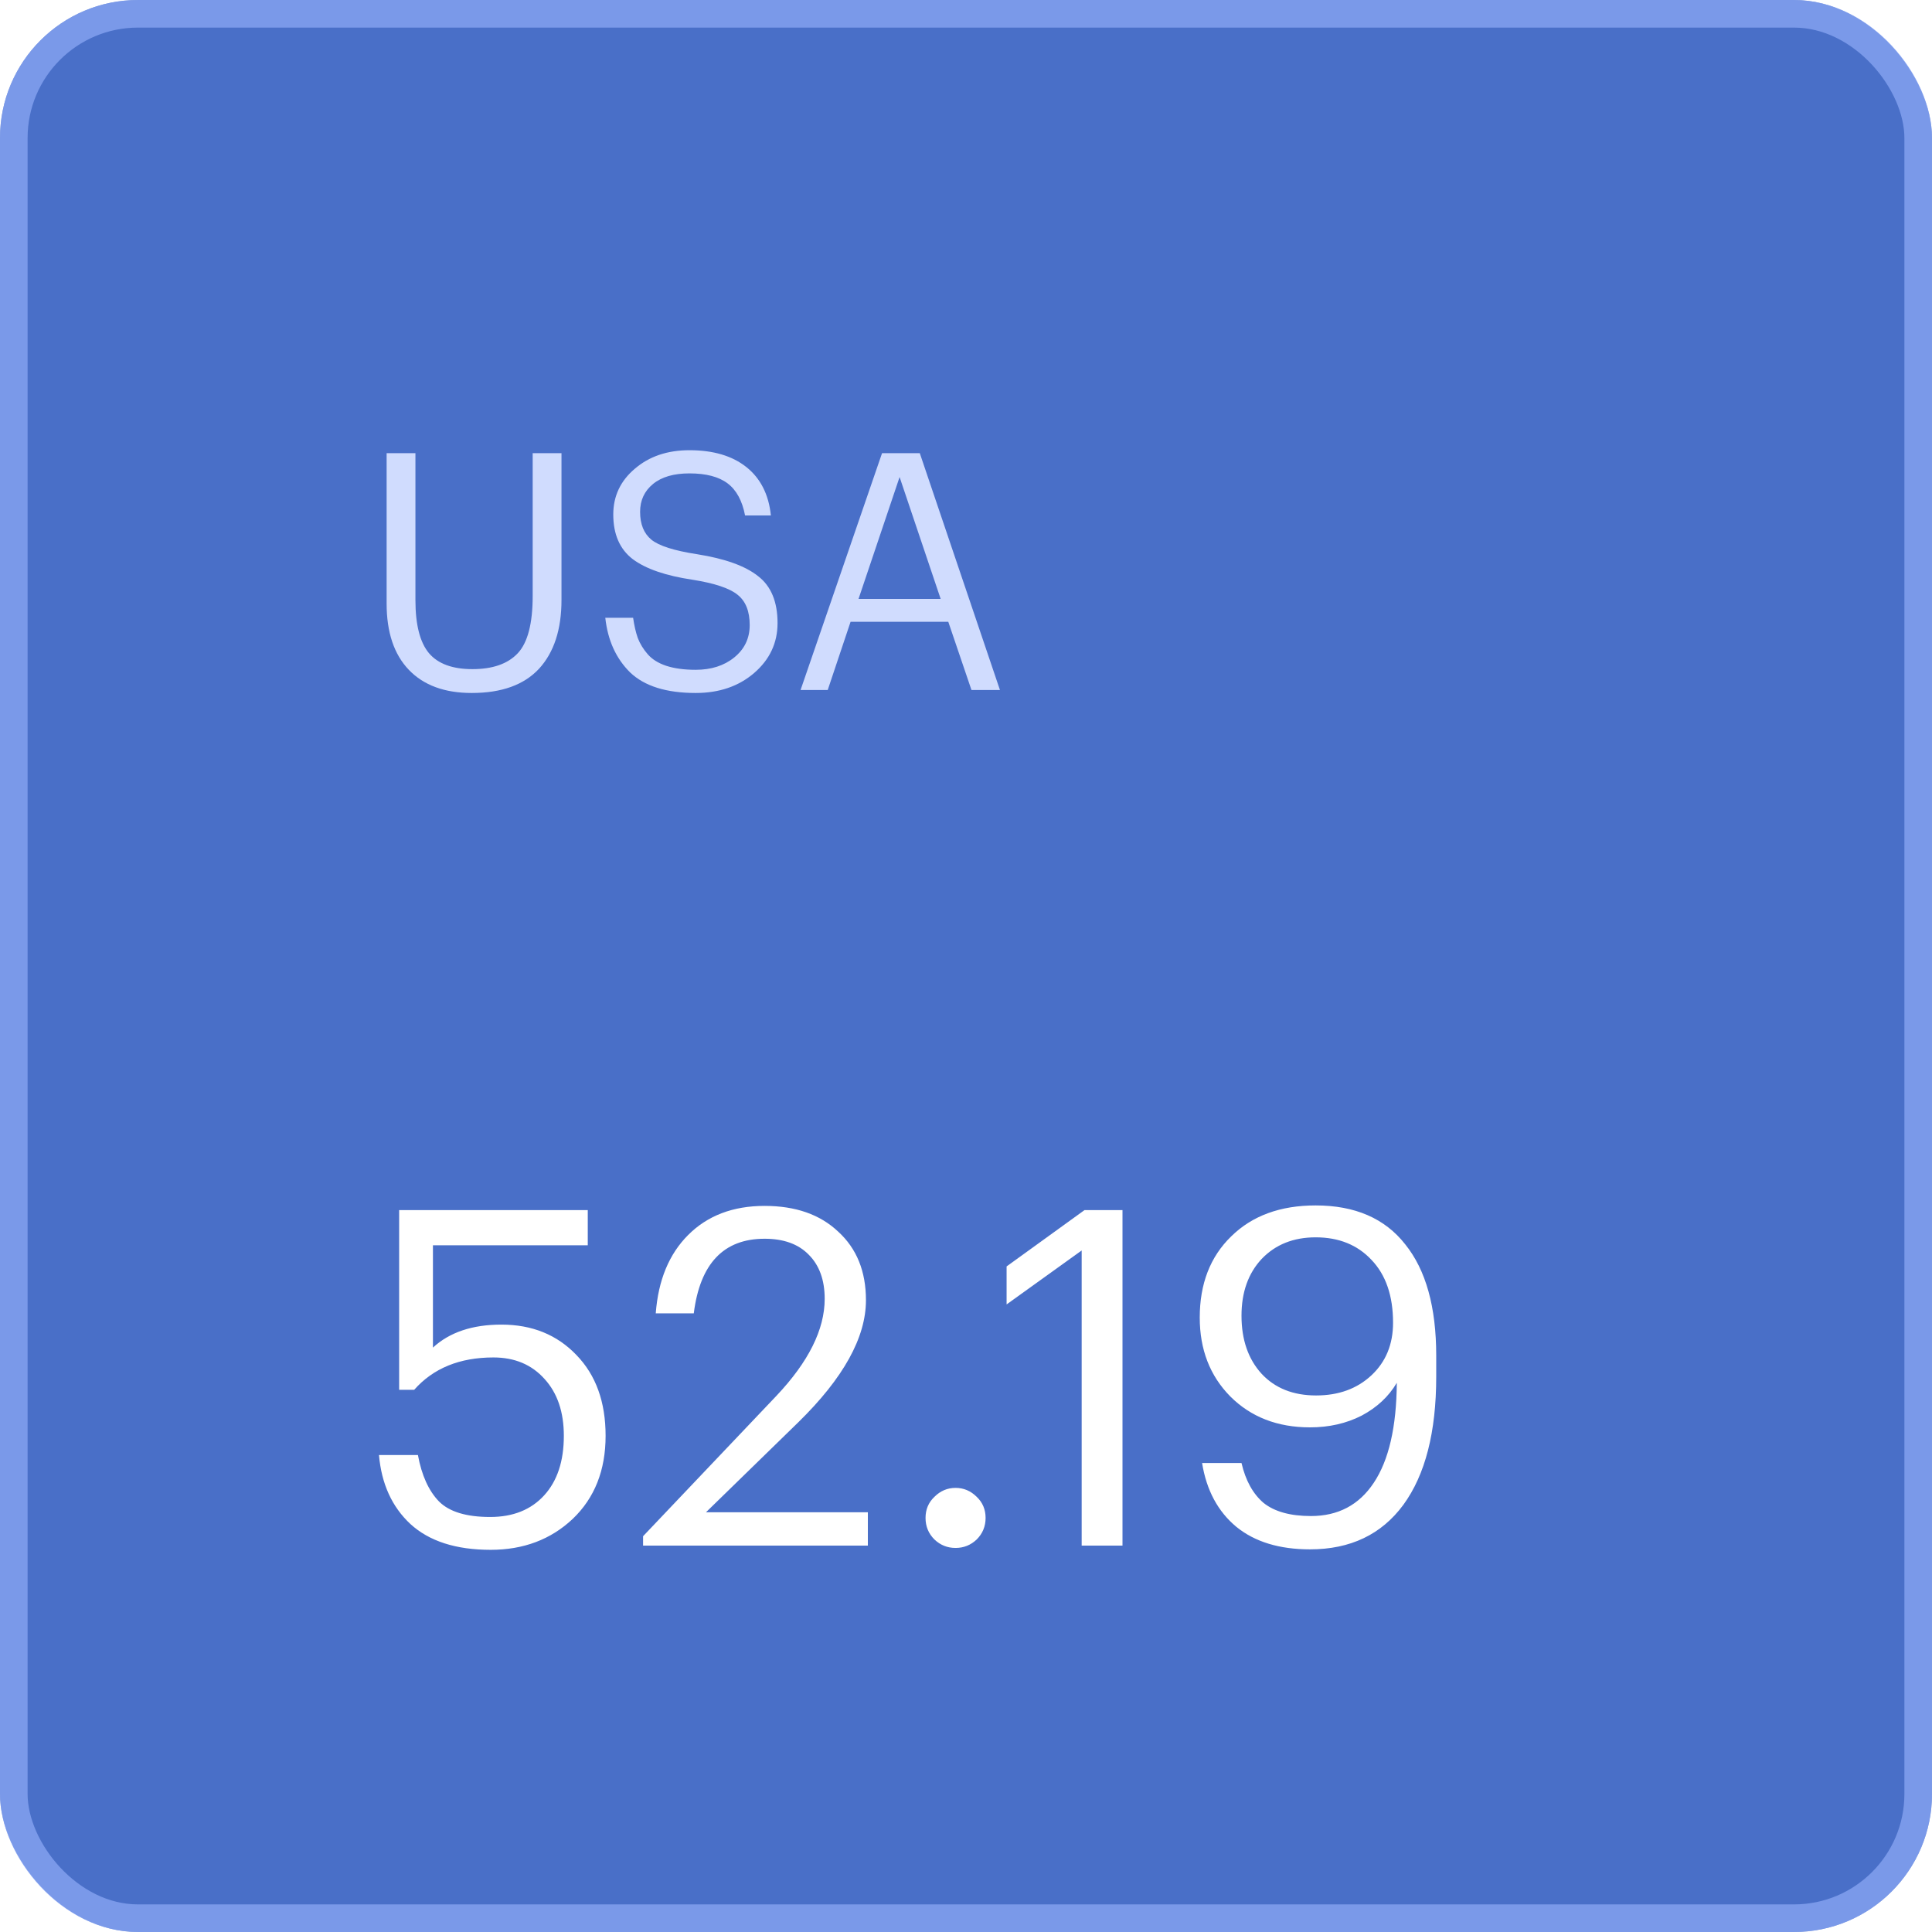 <?xml version="1.0" encoding="UTF-8"?> <svg xmlns="http://www.w3.org/2000/svg" width="70" height="70" viewBox="0 0 70 70" fill="none"><g filter="url(#filter0_b_1_266)"><rect width="70" height="70" rx="5" fill="#496FC8"></rect><rect x="0.5" y="0.5" width="69" height="69" rx="4.5" stroke="#9CB6FF" stroke-opacity="0.6"></rect></g><path d="M17.777 56.153C16.519 56.153 15.55 55.841 14.87 55.218C14.201 54.595 13.822 53.762 13.731 52.719H15.142C15.278 53.456 15.533 54.017 15.907 54.402C16.281 54.776 16.899 54.963 17.76 54.963C18.587 54.963 19.239 54.702 19.715 54.181C20.191 53.66 20.429 52.94 20.429 52.022C20.429 51.161 20.197 50.475 19.732 49.965C19.267 49.444 18.65 49.183 17.879 49.183C16.655 49.183 15.697 49.574 15.006 50.356H14.462V43.845H21.296V45.12H15.686V48.826C16.287 48.271 17.114 47.993 18.168 47.993C19.279 47.993 20.185 48.361 20.888 49.098C21.591 49.823 21.942 50.798 21.942 52.022C21.942 53.269 21.545 54.272 20.752 55.031C19.959 55.779 18.967 56.153 17.777 56.153ZM23.3 56V55.66L28.128 50.577C29.296 49.342 29.88 48.169 29.88 47.058C29.88 46.378 29.687 45.845 29.302 45.46C28.927 45.075 28.395 44.882 27.703 44.882C26.219 44.882 25.363 45.783 25.137 47.585H23.759C23.85 46.384 24.241 45.437 24.933 44.746C25.635 44.043 26.559 43.692 27.703 43.692C28.826 43.692 29.715 44.004 30.372 44.627C31.041 45.239 31.375 46.066 31.375 47.109C31.375 48.458 30.559 49.931 28.927 51.529L25.578 54.793H31.444V56H23.3ZM35.387 55.779C35.171 55.983 34.916 56.085 34.622 56.085C34.327 56.085 34.072 55.983 33.857 55.779C33.641 55.564 33.534 55.303 33.534 54.997C33.534 54.691 33.641 54.436 33.857 54.232C34.072 54.017 34.327 53.909 34.622 53.909C34.916 53.909 35.171 54.017 35.387 54.232C35.602 54.436 35.71 54.691 35.71 54.997C35.71 55.303 35.602 55.564 35.387 55.779ZM39.191 56V45.307L36.471 47.262V45.885L39.293 43.845H40.67V56H39.191ZM47.464 56.136C46.353 56.136 45.464 55.864 44.795 55.32C44.127 54.765 43.713 53.994 43.554 53.008H44.982C45.13 53.643 45.396 54.124 45.781 54.453C46.178 54.77 46.75 54.929 47.498 54.929C48.484 54.929 49.243 54.527 49.776 53.722C50.32 52.906 50.598 51.699 50.609 50.101C50.315 50.6 49.889 50.996 49.334 51.291C48.779 51.574 48.156 51.716 47.464 51.716C46.285 51.716 45.322 51.342 44.574 50.594C43.837 49.846 43.469 48.894 43.469 47.738C43.469 46.514 43.849 45.534 44.608 44.797C45.367 44.049 46.388 43.675 47.668 43.675C49.096 43.675 50.178 44.145 50.915 45.086C51.663 46.015 52.037 47.358 52.037 49.115V49.88C52.037 51.886 51.641 53.433 50.847 54.521C50.054 55.598 48.926 56.136 47.464 56.136ZM47.685 50.56C48.501 50.56 49.17 50.316 49.691 49.829C50.212 49.342 50.473 48.707 50.473 47.925C50.473 46.95 50.212 46.191 49.691 45.647C49.181 45.103 48.507 44.831 47.668 44.831C46.864 44.831 46.212 45.092 45.713 45.613C45.226 46.134 44.982 46.82 44.982 47.67C44.982 48.543 45.226 49.245 45.713 49.778C46.2 50.299 46.858 50.56 47.685 50.56Z" fill="white"></path><path d="M17.092 25.108C16.108 25.108 15.348 24.828 14.812 24.268C14.276 23.708 14.008 22.908 14.008 21.868V16.42H15.052V21.748C15.052 22.636 15.216 23.276 15.544 23.668C15.872 24.052 16.396 24.244 17.116 24.244C17.852 24.244 18.4 24.052 18.76 23.668C19.12 23.284 19.3 22.592 19.3 21.592V16.42H20.344V21.736C20.344 22.808 20.072 23.64 19.528 24.232C18.984 24.816 18.172 25.108 17.092 25.108ZM25.207 25.108C24.143 25.108 23.352 24.86 22.831 24.364C22.32 23.86 22.02 23.2 21.931 22.384H22.939C22.98 22.664 23.035 22.908 23.108 23.116C23.188 23.324 23.308 23.52 23.468 23.704C23.628 23.888 23.852 24.028 24.14 24.124C24.436 24.22 24.791 24.268 25.207 24.268C25.767 24.268 26.232 24.12 26.599 23.824C26.976 23.52 27.163 23.128 27.163 22.648C27.163 22.152 27.02 21.788 26.732 21.556C26.444 21.316 25.895 21.132 25.087 21.004C24.119 20.86 23.399 20.612 22.927 20.26C22.456 19.9 22.22 19.36 22.22 18.64C22.22 17.976 22.48 17.424 23 16.984C23.52 16.536 24.18 16.312 24.98 16.312C25.843 16.312 26.532 16.516 27.044 16.924C27.555 17.332 27.852 17.916 27.931 18.676H26.995C26.892 18.14 26.68 17.752 26.36 17.512C26.04 17.272 25.579 17.152 24.98 17.152C24.412 17.152 23.971 17.28 23.66 17.536C23.348 17.792 23.192 18.128 23.192 18.544C23.192 18.992 23.328 19.328 23.599 19.552C23.872 19.776 24.424 19.952 25.256 20.08C26.264 20.24 27 20.504 27.463 20.872C27.936 21.232 28.172 21.8 28.172 22.576C28.172 23.296 27.887 23.9 27.32 24.388C26.759 24.868 26.055 25.108 25.207 25.108ZM29.006 25L31.958 16.42H33.326L36.23 25H35.198L34.358 22.528H30.818L29.99 25H29.006ZM32.594 17.284L31.106 21.7H34.082L32.594 17.284Z" fill="#D0DCFE"></path><defs><filter id="filter0_b_1_266" x="-100" y="-100" width="270" height="270" filterUnits="userSpaceOnUse" color-interpolation-filters="sRGB"><feFlood flood-opacity="0" result="BackgroundImageFix"></feFlood><feGaussianBlur in="BackgroundImageFix" stdDeviation="50"></feGaussianBlur><feComposite in2="SourceAlpha" operator="in" result="effect1_backgroundBlur_1_266"></feComposite><feBlend mode="normal" in="SourceGraphic" in2="effect1_backgroundBlur_1_266" result="shape"></feBlend></filter></defs></svg> 